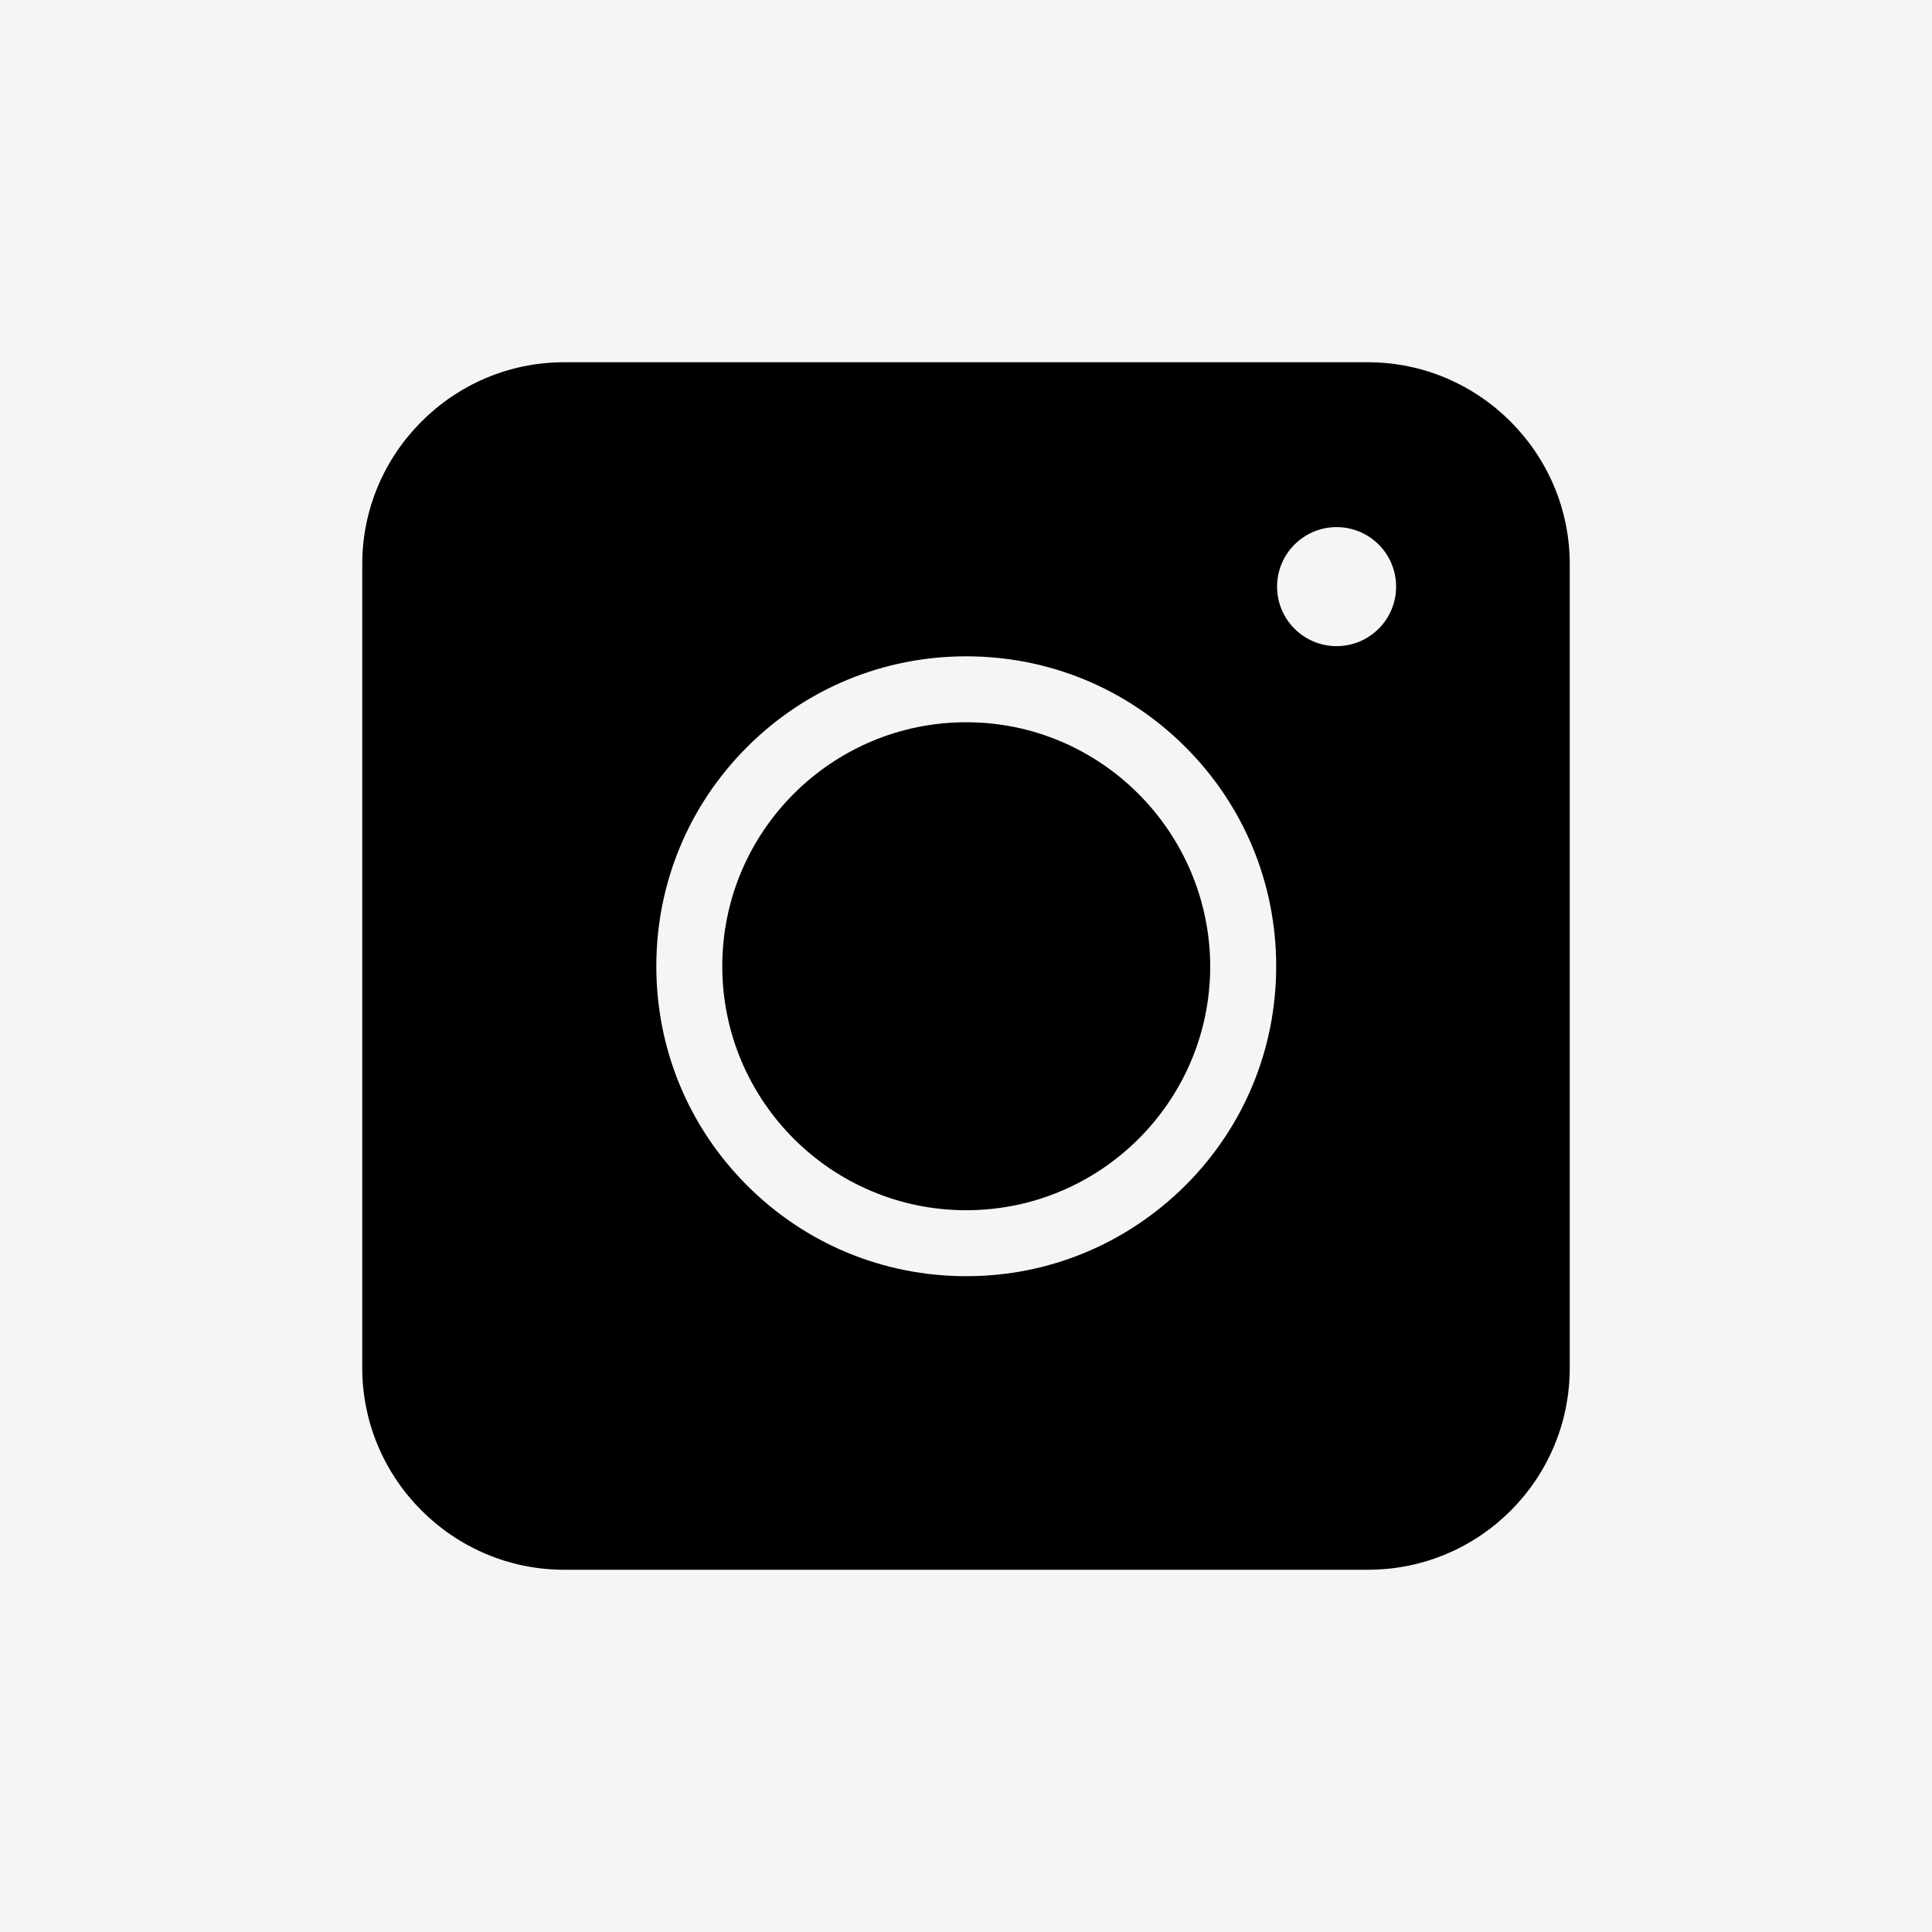 <svg width="80" height="80" viewBox="0 0 80 80" fill="none" xmlns="http://www.w3.org/2000/svg">
<rect width="80" height="80" fill="#F5F5F7"/>
<path d="M56.643 65H23.357C18.758 65 15 61.242 15 56.643V23.357C15 18.758 18.758 15 23.357 15H56.643C61.242 15 65 18.758 65 23.357V56.643C65 61.263 61.263 65 56.643 65Z" fill="black"/>
<path d="M40.01 52.844C36.581 52.844 33.357 51.509 30.934 49.086C28.511 46.663 27.177 43.439 27.177 40.01C27.177 36.581 28.511 33.357 30.934 30.934C33.357 28.511 36.581 27.177 40.01 27.177C43.44 27.177 46.663 28.511 49.086 30.934C51.509 33.357 52.844 36.581 52.844 40.01C52.844 43.439 51.509 46.663 49.086 49.086C46.643 51.509 43.44 52.844 40.01 52.844ZM40.01 29.907C34.446 29.907 29.908 34.425 29.908 40.01C29.908 45.575 34.425 50.113 40.01 50.113C45.575 50.113 50.113 45.595 50.113 40.01C50.092 34.446 45.575 29.907 40.01 29.907Z" fill="#F5F5F7"/>
<path d="M55.346 26.755C56.706 26.755 57.81 25.652 57.81 24.291C57.81 22.93 56.706 21.827 55.346 21.827C53.985 21.827 52.881 22.93 52.881 24.291C52.881 25.652 53.985 26.755 55.346 26.755Z" fill="#F5F5F7"/>
</svg>
